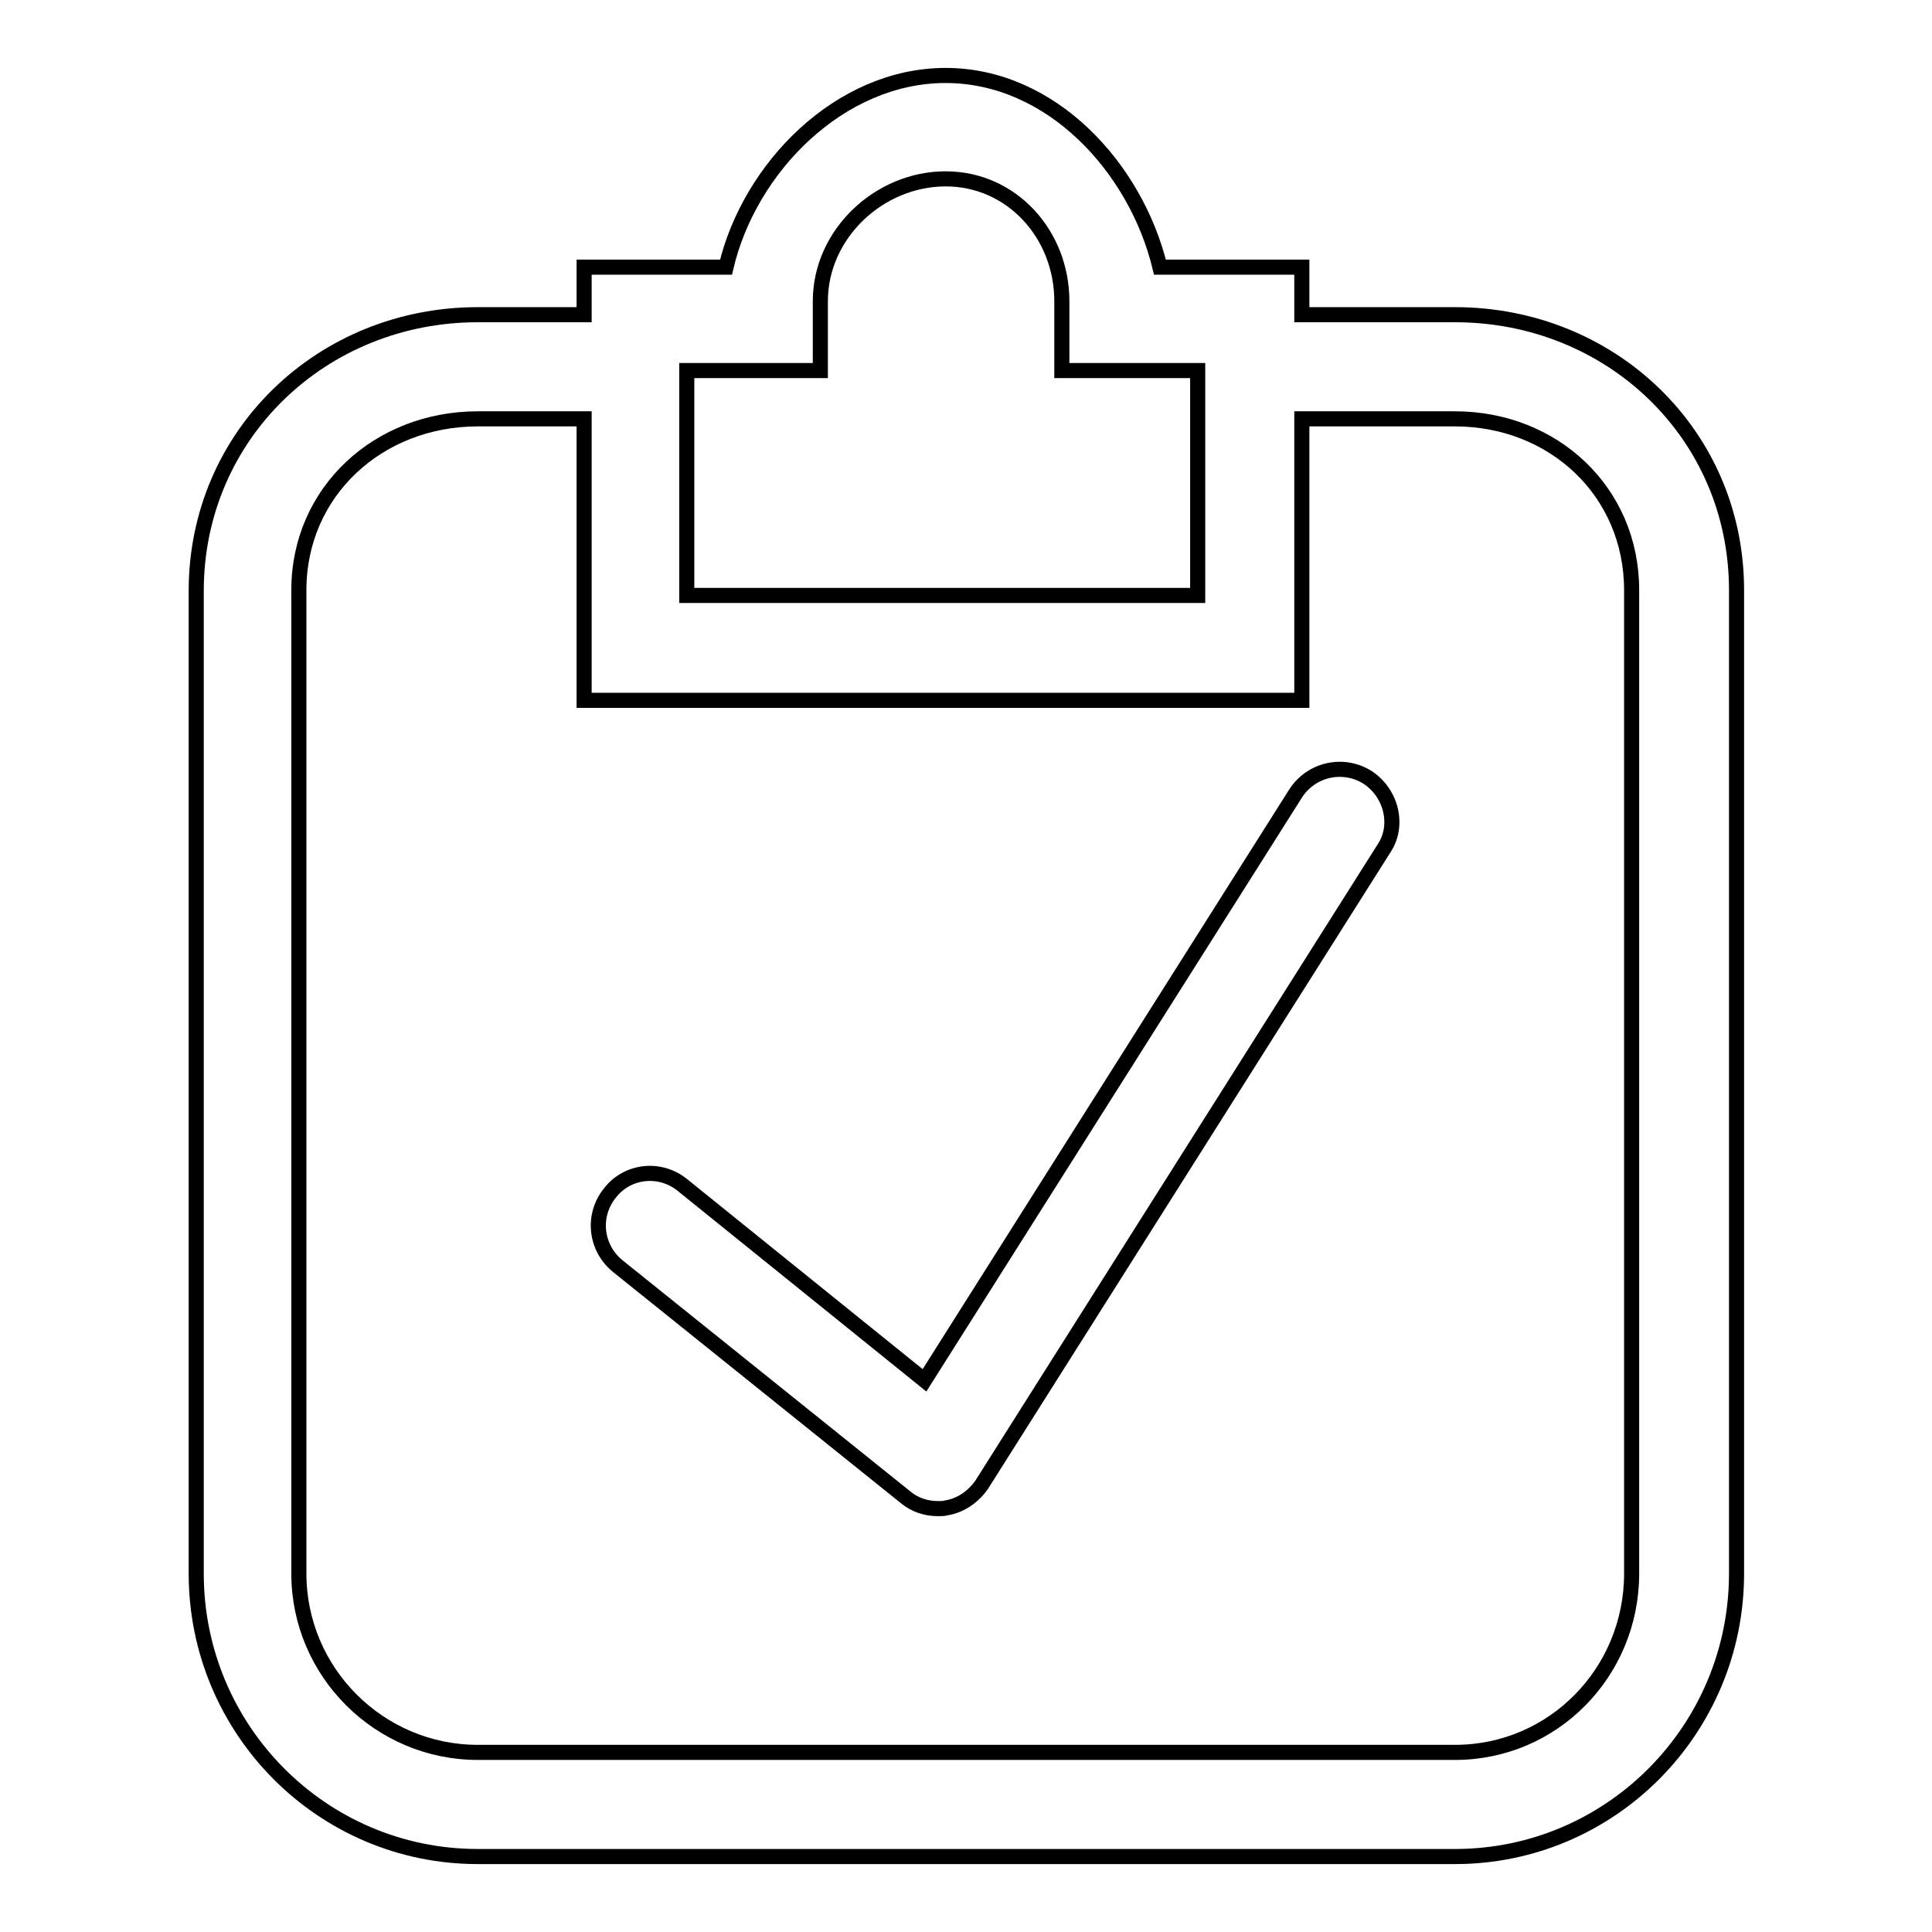 <?xml version="1.0" encoding="utf-8"?>
<!-- Svg Vector Icons : http://www.onlinewebfonts.com/icon -->
<!DOCTYPE svg PUBLIC "-//W3C//DTD SVG 1.1//EN" "http://www.w3.org/Graphics/SVG/1.1/DTD/svg11.dtd">
<svg version="1.1" xmlns="http://www.w3.org/2000/svg" xmlns:xlink="http://www.w3.org/1999/xlink" x="0px" y="0px" viewBox="0 0 256 256" enable-background="new 0 0 256 256" xml:space="preserve">
<g> <path stroke-width="2" fill-opacity="0" stroke="#000000"  d="M181.2,103c-3.2-2-7.4-1.1-9.5,2.1l-49.2,77.8l-32.1-25.9c-3-2.4-7.3-1.9-9.6,1.1c-2.4,3-1.9,7.3,1.1,9.7 l38.1,30.6c1.2,1,2.7,1.5,4.3,1.5c0.4,0,0.8,0,1.1-0.1c1.9-0.3,3.6-1.5,4.7-3.1l53.3-84.3C185.4,109.4,184.4,105.1,181.2,103 L181.2,103z M192.8,41.7h-20.3v-6.3h-18.8C150.5,22.2,139.3,10,125.3,10c-14,0-26,12.2-29.1,25.4H77.4v6.3H63.3 c-20.6,0-37.3,15.9-37.3,36.6v130.2c0,20.7,16.7,37.5,37.3,37.5h129.5c20.6,0,37.3-16.8,37.3-37.5V78.2 C230.1,57.5,213.4,41.7,192.8,41.7z M108.7,49.1v-9.2c0-8.9,7.8-16.2,16.6-16.2c8.8,0,15.4,7.4,15.4,16.2v9.2h18v29.8H91V49.1 H108.7z M216.2,208.5c0,13.1-10.4,23.7-23.4,23.7H63.3c-13,0-23.7-10.6-23.7-23.7V78.2c0-13.1,10.6-22.7,23.7-22.7h14.1v37.3h95.1 V55.5h20.3c13,0,23.4,9.6,23.4,22.7V208.5L216.2,208.5z"/></g>
</svg>